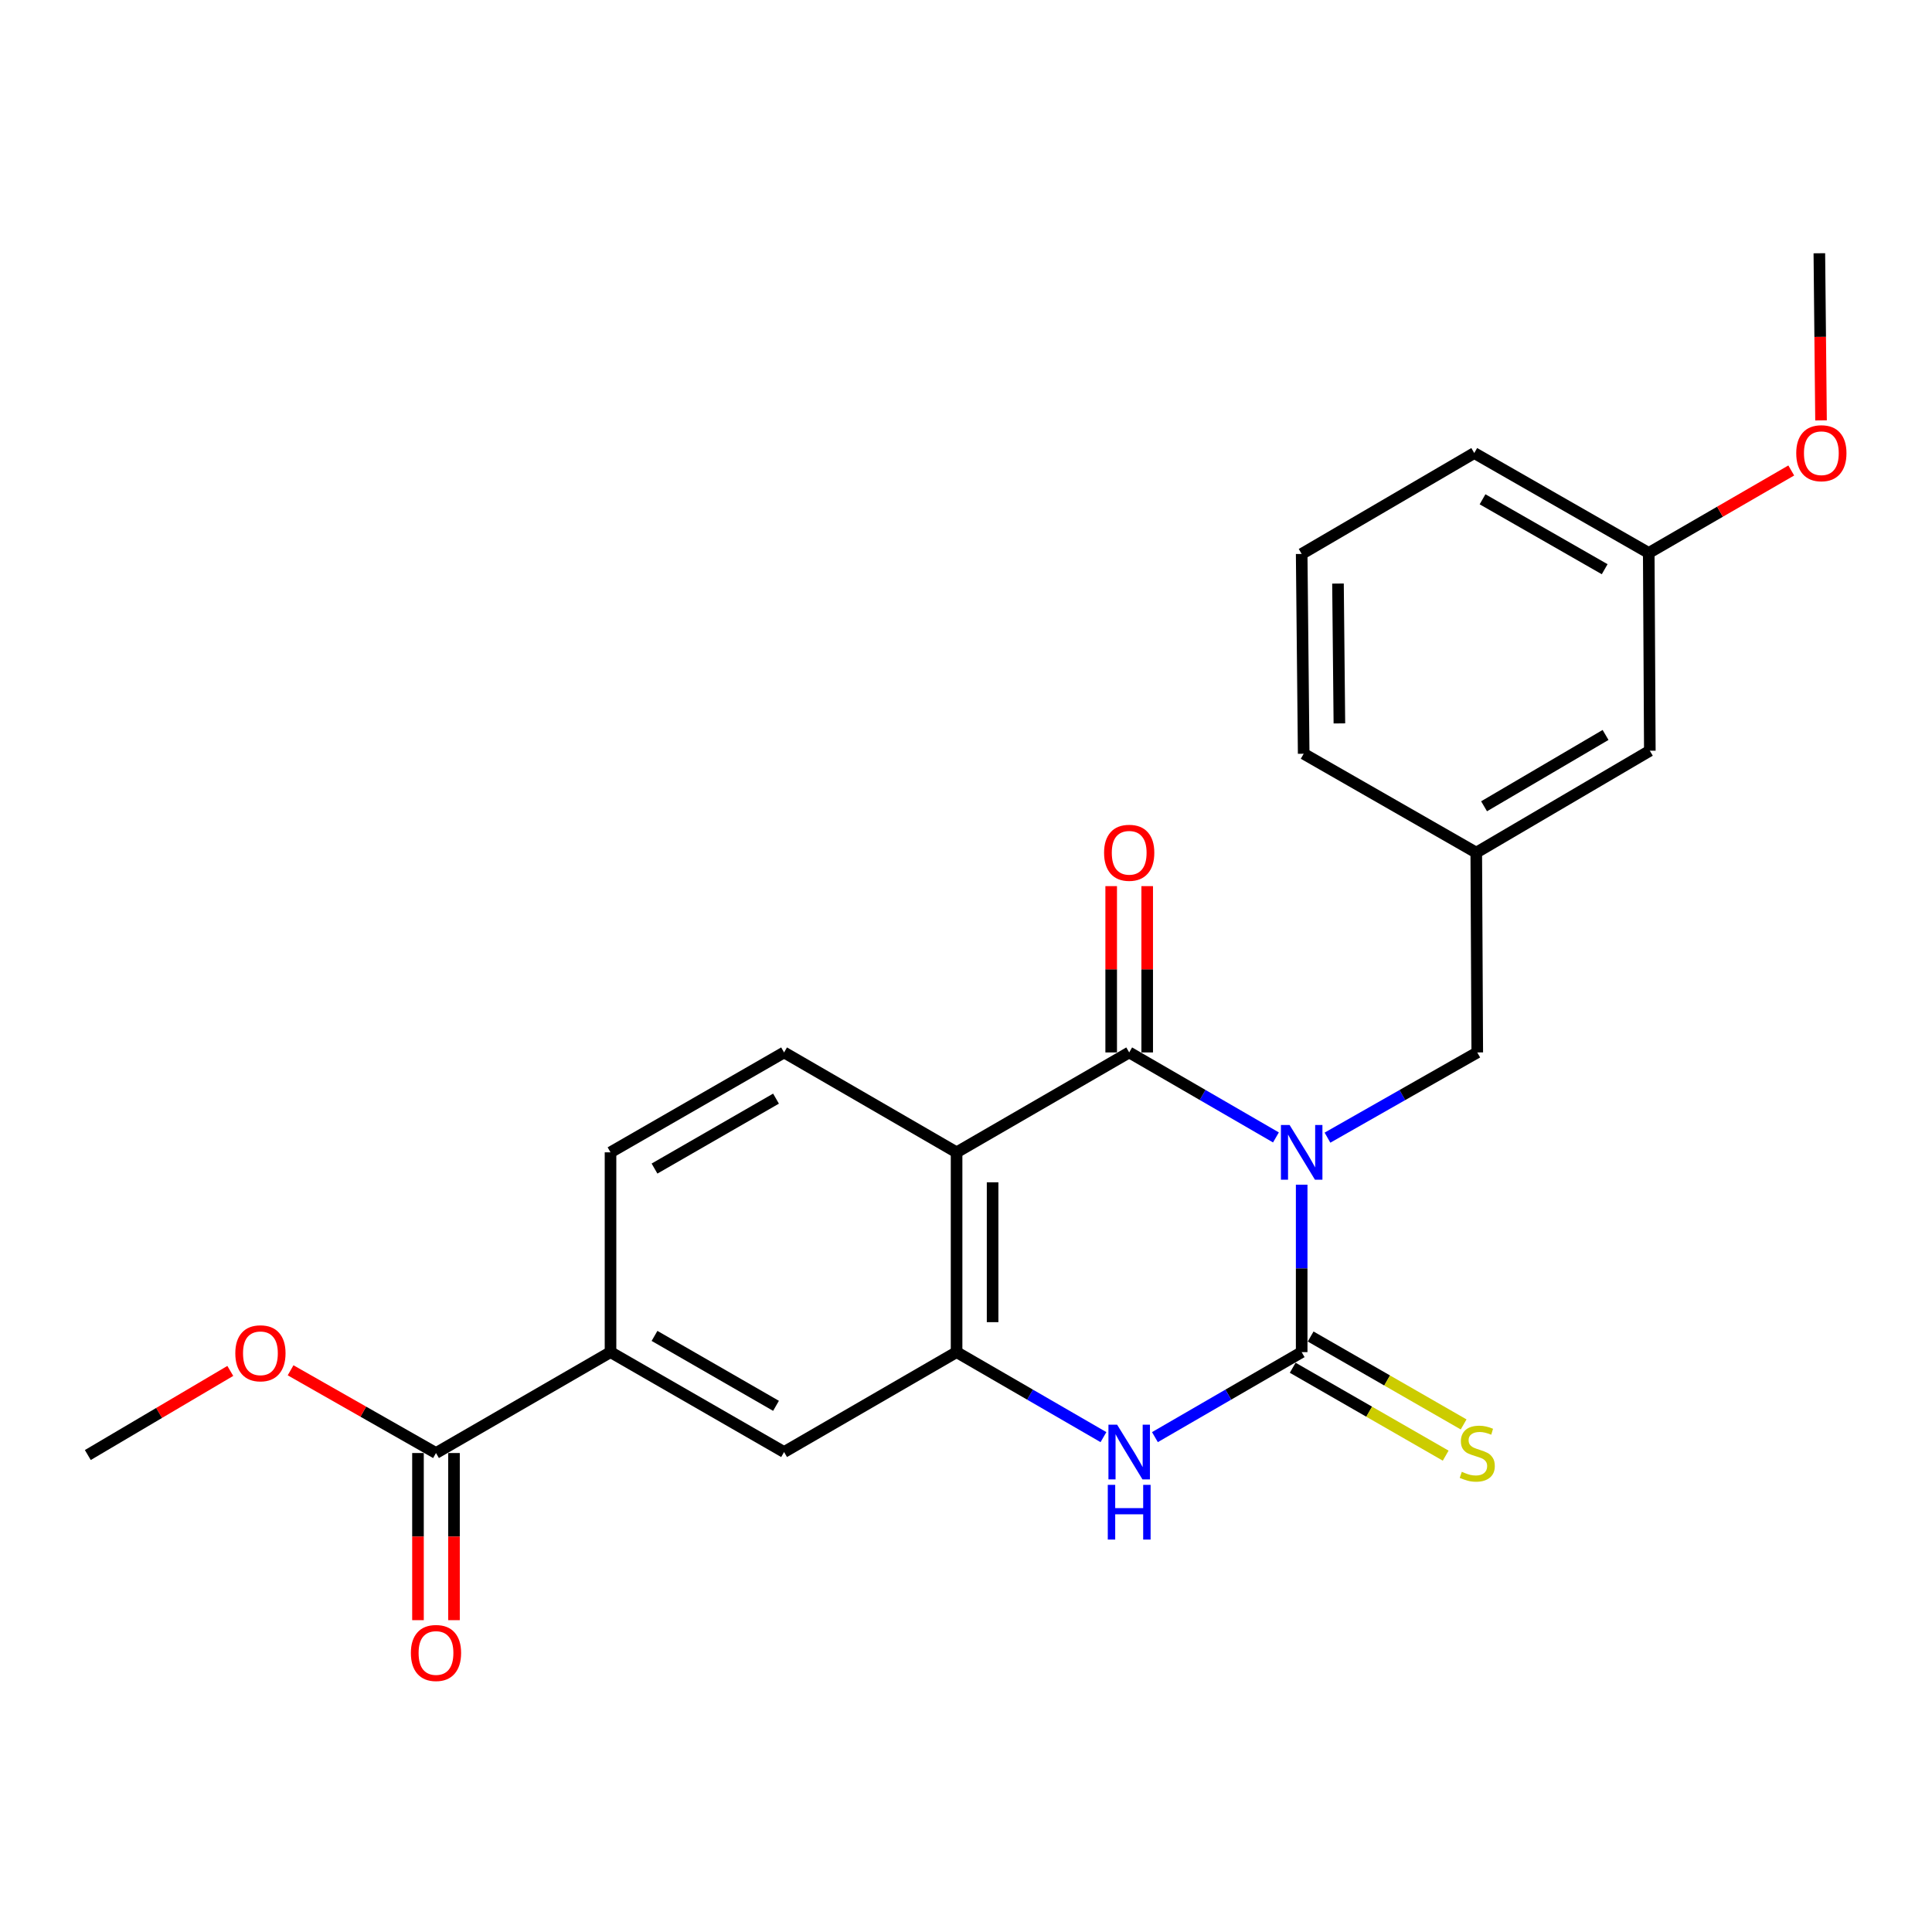 <?xml version='1.0' encoding='iso-8859-1'?>
<svg version='1.1' baseProfile='full'
              xmlns='http://www.w3.org/2000/svg'
                      xmlns:rdkit='http://www.rdkit.org/xml'
                      xmlns:xlink='http://www.w3.org/1999/xlink'
                  xml:space='preserve'
width='1000px' height='1000px' viewBox='0 0 1000 1000'>
<!-- END OF HEADER -->
<rect style='opacity:1.0;fill:#FFFFFF;stroke:none' width='1000' height='1000' x='0' y='0'> </rect>
<path class='bond-0' d='M 673.746,613.192 L 673.746,656.527' style='fill:none;fill-rule:evenodd;stroke:#0000FF;stroke-width:6px;stroke-linecap:butt;stroke-linejoin:miter;stroke-opacity:1' />
<path class='bond-0' d='M 673.746,656.527 L 673.746,699.861' style='fill:none;fill-rule:evenodd;stroke:#000000;stroke-width:6px;stroke-linecap:butt;stroke-linejoin:miter;stroke-opacity:1' />
<path class='bond-1' d='M 660.426,588.733 L 622.447,566.736' style='fill:none;fill-rule:evenodd;stroke:#0000FF;stroke-width:6px;stroke-linecap:butt;stroke-linejoin:miter;stroke-opacity:1' />
<path class='bond-1' d='M 622.447,566.736 L 584.468,544.74' style='fill:none;fill-rule:evenodd;stroke:#000000;stroke-width:6px;stroke-linecap:butt;stroke-linejoin:miter;stroke-opacity:1' />
<path class='bond-5' d='M 687.1,588.849 L 725.864,566.795' style='fill:none;fill-rule:evenodd;stroke:#0000FF;stroke-width:6px;stroke-linecap:butt;stroke-linejoin:miter;stroke-opacity:1' />
<path class='bond-5' d='M 725.864,566.795 L 764.629,544.74' style='fill:none;fill-rule:evenodd;stroke:#000000;stroke-width:6px;stroke-linecap:butt;stroke-linejoin:miter;stroke-opacity:1' />
<path class='bond-3' d='M 673.746,699.861 L 635.766,721.857' style='fill:none;fill-rule:evenodd;stroke:#000000;stroke-width:6px;stroke-linecap:butt;stroke-linejoin:miter;stroke-opacity:1' />
<path class='bond-3' d='M 635.766,721.857 L 597.787,743.854' style='fill:none;fill-rule:evenodd;stroke:#0000FF;stroke-width:6px;stroke-linecap:butt;stroke-linejoin:miter;stroke-opacity:1' />
<path class='bond-10' d='M 669.102,707.942 L 708.693,730.692' style='fill:none;fill-rule:evenodd;stroke:#000000;stroke-width:6px;stroke-linecap:butt;stroke-linejoin:miter;stroke-opacity:1' />
<path class='bond-10' d='M 708.693,730.692 L 748.285,753.443' style='fill:none;fill-rule:evenodd;stroke:#CCCC00;stroke-width:6px;stroke-linecap:butt;stroke-linejoin:miter;stroke-opacity:1' />
<path class='bond-10' d='M 678.389,691.78 L 717.981,714.53' style='fill:none;fill-rule:evenodd;stroke:#000000;stroke-width:6px;stroke-linecap:butt;stroke-linejoin:miter;stroke-opacity:1' />
<path class='bond-10' d='M 717.981,714.53 L 757.572,737.281' style='fill:none;fill-rule:evenodd;stroke:#CCCC00;stroke-width:6px;stroke-linecap:butt;stroke-linejoin:miter;stroke-opacity:1' />
<path class='bond-2' d='M 584.468,544.74 L 495.127,596.447' style='fill:none;fill-rule:evenodd;stroke:#000000;stroke-width:6px;stroke-linecap:butt;stroke-linejoin:miter;stroke-opacity:1' />
<path class='bond-11' d='M 593.788,544.74 L 593.788,501.701' style='fill:none;fill-rule:evenodd;stroke:#000000;stroke-width:6px;stroke-linecap:butt;stroke-linejoin:miter;stroke-opacity:1' />
<path class='bond-11' d='M 593.788,501.701 L 593.788,458.661' style='fill:none;fill-rule:evenodd;stroke:#FF0000;stroke-width:6px;stroke-linecap:butt;stroke-linejoin:miter;stroke-opacity:1' />
<path class='bond-11' d='M 575.147,544.74 L 575.147,501.701' style='fill:none;fill-rule:evenodd;stroke:#000000;stroke-width:6px;stroke-linecap:butt;stroke-linejoin:miter;stroke-opacity:1' />
<path class='bond-11' d='M 575.147,501.701 L 575.147,458.661' style='fill:none;fill-rule:evenodd;stroke:#FF0000;stroke-width:6px;stroke-linecap:butt;stroke-linejoin:miter;stroke-opacity:1' />
<path class='bond-4' d='M 495.127,596.447 L 495.127,699.861' style='fill:none;fill-rule:evenodd;stroke:#000000;stroke-width:6px;stroke-linecap:butt;stroke-linejoin:miter;stroke-opacity:1' />
<path class='bond-4' d='M 513.768,611.959 L 513.768,684.349' style='fill:none;fill-rule:evenodd;stroke:#000000;stroke-width:6px;stroke-linecap:butt;stroke-linejoin:miter;stroke-opacity:1' />
<path class='bond-8' d='M 495.127,596.447 L 405.839,544.74' style='fill:none;fill-rule:evenodd;stroke:#000000;stroke-width:6px;stroke-linecap:butt;stroke-linejoin:miter;stroke-opacity:1' />
<path class='bond-24' d='M 571.147,743.858 L 533.137,721.859' style='fill:none;fill-rule:evenodd;stroke:#0000FF;stroke-width:6px;stroke-linecap:butt;stroke-linejoin:miter;stroke-opacity:1' />
<path class='bond-24' d='M 533.137,721.859 L 495.127,699.861' style='fill:none;fill-rule:evenodd;stroke:#000000;stroke-width:6px;stroke-linecap:butt;stroke-linejoin:miter;stroke-opacity:1' />
<path class='bond-7' d='M 495.127,699.861 L 405.839,751.568' style='fill:none;fill-rule:evenodd;stroke:#000000;stroke-width:6px;stroke-linecap:butt;stroke-linejoin:miter;stroke-opacity:1' />
<path class='bond-14' d='M 764.629,544.74 L 764.111,441.316' style='fill:none;fill-rule:evenodd;stroke:#000000;stroke-width:6px;stroke-linecap:butt;stroke-linejoin:miter;stroke-opacity:1' />
<path class='bond-6' d='M 225.668,752.085 L 316.002,699.861' style='fill:none;fill-rule:evenodd;stroke:#000000;stroke-width:6px;stroke-linecap:butt;stroke-linejoin:miter;stroke-opacity:1' />
<path class='bond-13' d='M 216.347,752.085 L 216.347,795.34' style='fill:none;fill-rule:evenodd;stroke:#000000;stroke-width:6px;stroke-linecap:butt;stroke-linejoin:miter;stroke-opacity:1' />
<path class='bond-13' d='M 216.347,795.34 L 216.347,838.594' style='fill:none;fill-rule:evenodd;stroke:#FF0000;stroke-width:6px;stroke-linecap:butt;stroke-linejoin:miter;stroke-opacity:1' />
<path class='bond-13' d='M 234.988,752.085 L 234.988,795.34' style='fill:none;fill-rule:evenodd;stroke:#000000;stroke-width:6px;stroke-linecap:butt;stroke-linejoin:miter;stroke-opacity:1' />
<path class='bond-13' d='M 234.988,795.34 L 234.988,838.594' style='fill:none;fill-rule:evenodd;stroke:#FF0000;stroke-width:6px;stroke-linecap:butt;stroke-linejoin:miter;stroke-opacity:1' />
<path class='bond-16' d='M 225.668,752.085 L 188.038,730.674' style='fill:none;fill-rule:evenodd;stroke:#000000;stroke-width:6px;stroke-linecap:butt;stroke-linejoin:miter;stroke-opacity:1' />
<path class='bond-16' d='M 188.038,730.674 L 150.409,709.263' style='fill:none;fill-rule:evenodd;stroke:#FF0000;stroke-width:6px;stroke-linecap:butt;stroke-linejoin:miter;stroke-opacity:1' />
<path class='bond-26' d='M 405.839,751.568 L 316.002,699.861' style='fill:none;fill-rule:evenodd;stroke:#000000;stroke-width:6px;stroke-linecap:butt;stroke-linejoin:miter;stroke-opacity:1' />
<path class='bond-26' d='M 401.662,727.656 L 338.776,691.461' style='fill:none;fill-rule:evenodd;stroke:#000000;stroke-width:6px;stroke-linecap:butt;stroke-linejoin:miter;stroke-opacity:1' />
<path class='bond-12' d='M 405.839,544.74 L 316.002,596.447' style='fill:none;fill-rule:evenodd;stroke:#000000;stroke-width:6px;stroke-linecap:butt;stroke-linejoin:miter;stroke-opacity:1' />
<path class='bond-12' d='M 401.662,568.652 L 338.776,604.847' style='fill:none;fill-rule:evenodd;stroke:#000000;stroke-width:6px;stroke-linecap:butt;stroke-linejoin:miter;stroke-opacity:1' />
<path class='bond-9' d='M 316.002,699.861 L 316.002,596.447' style='fill:none;fill-rule:evenodd;stroke:#000000;stroke-width:6px;stroke-linecap:butt;stroke-linejoin:miter;stroke-opacity:1' />
<path class='bond-15' d='M 764.111,441.316 L 853.948,388.573' style='fill:none;fill-rule:evenodd;stroke:#000000;stroke-width:6px;stroke-linecap:butt;stroke-linejoin:miter;stroke-opacity:1' />
<path class='bond-15' d='M 768.149,417.33 L 831.035,380.41' style='fill:none;fill-rule:evenodd;stroke:#000000;stroke-width:6px;stroke-linecap:butt;stroke-linejoin:miter;stroke-opacity:1' />
<path class='bond-20' d='M 764.111,441.316 L 674.781,390.137' style='fill:none;fill-rule:evenodd;stroke:#000000;stroke-width:6px;stroke-linecap:butt;stroke-linejoin:miter;stroke-opacity:1' />
<path class='bond-17' d='M 853.948,388.573 L 853.389,286.206' style='fill:none;fill-rule:evenodd;stroke:#000000;stroke-width:6px;stroke-linecap:butt;stroke-linejoin:miter;stroke-opacity:1' />
<path class='bond-22' d='M 119.201,709.584 L 82.328,731.353' style='fill:none;fill-rule:evenodd;stroke:#FF0000;stroke-width:6px;stroke-linecap:butt;stroke-linejoin:miter;stroke-opacity:1' />
<path class='bond-22' d='M 82.328,731.353 L 45.455,753.121' style='fill:none;fill-rule:evenodd;stroke:#000000;stroke-width:6px;stroke-linecap:butt;stroke-linejoin:miter;stroke-opacity:1' />
<path class='bond-18' d='M 853.389,286.206 L 890.269,264.861' style='fill:none;fill-rule:evenodd;stroke:#000000;stroke-width:6px;stroke-linecap:butt;stroke-linejoin:miter;stroke-opacity:1' />
<path class='bond-18' d='M 890.269,264.861 L 927.149,243.516' style='fill:none;fill-rule:evenodd;stroke:#FF0000;stroke-width:6px;stroke-linecap:butt;stroke-linejoin:miter;stroke-opacity:1' />
<path class='bond-25' d='M 853.389,286.206 L 763.075,234.499' style='fill:none;fill-rule:evenodd;stroke:#000000;stroke-width:6px;stroke-linecap:butt;stroke-linejoin:miter;stroke-opacity:1' />
<path class='bond-25' d='M 830.58,294.626 L 767.361,258.432' style='fill:none;fill-rule:evenodd;stroke:#000000;stroke-width:6px;stroke-linecap:butt;stroke-linejoin:miter;stroke-opacity:1' />
<path class='bond-23' d='M 942.56,217.593 L 942.127,174.339' style='fill:none;fill-rule:evenodd;stroke:#FF0000;stroke-width:6px;stroke-linecap:butt;stroke-linejoin:miter;stroke-opacity:1' />
<path class='bond-23' d='M 942.127,174.339 L 941.694,131.085' style='fill:none;fill-rule:evenodd;stroke:#000000;stroke-width:6px;stroke-linecap:butt;stroke-linejoin:miter;stroke-opacity:1' />
<path class='bond-19' d='M 673.746,286.723 L 674.781,390.137' style='fill:none;fill-rule:evenodd;stroke:#000000;stroke-width:6px;stroke-linecap:butt;stroke-linejoin:miter;stroke-opacity:1' />
<path class='bond-19' d='M 692.541,302.049 L 693.266,374.438' style='fill:none;fill-rule:evenodd;stroke:#000000;stroke-width:6px;stroke-linecap:butt;stroke-linejoin:miter;stroke-opacity:1' />
<path class='bond-21' d='M 673.746,286.723 L 763.075,234.499' style='fill:none;fill-rule:evenodd;stroke:#000000;stroke-width:6px;stroke-linecap:butt;stroke-linejoin:miter;stroke-opacity:1' />
<path  class='atom-0' d='M 667.486 582.287
L 676.766 597.287
Q 677.686 598.767, 679.166 601.447
Q 680.646 604.127, 680.726 604.287
L 680.726 582.287
L 684.486 582.287
L 684.486 610.607
L 680.606 610.607
L 670.646 594.207
Q 669.486 592.287, 668.246 590.087
Q 667.046 587.887, 666.686 587.207
L 666.686 610.607
L 663.006 610.607
L 663.006 582.287
L 667.486 582.287
' fill='#0000FF'/>
<path  class='atom-4' d='M 578.208 737.408
L 587.488 752.408
Q 588.408 753.888, 589.888 756.568
Q 591.368 759.248, 591.448 759.408
L 591.448 737.408
L 595.208 737.408
L 595.208 765.728
L 591.328 765.728
L 581.368 749.328
Q 580.208 747.408, 578.968 745.208
Q 577.768 743.008, 577.408 742.328
L 577.408 765.728
L 573.728 765.728
L 573.728 737.408
L 578.208 737.408
' fill='#0000FF'/>
<path  class='atom-4' d='M 573.388 768.56
L 577.228 768.56
L 577.228 780.6
L 591.708 780.6
L 591.708 768.56
L 595.548 768.56
L 595.548 796.88
L 591.708 796.88
L 591.708 783.8
L 577.228 783.8
L 577.228 796.88
L 573.388 796.88
L 573.388 768.56
' fill='#0000FF'/>
<path  class='atom-11' d='M 756.629 761.805
Q 756.949 761.925, 758.269 762.485
Q 759.589 763.045, 761.029 763.405
Q 762.509 763.725, 763.949 763.725
Q 766.629 763.725, 768.189 762.445
Q 769.749 761.125, 769.749 758.845
Q 769.749 757.285, 768.949 756.325
Q 768.189 755.365, 766.989 754.845
Q 765.789 754.325, 763.789 753.725
Q 761.269 752.965, 759.749 752.245
Q 758.269 751.525, 757.189 750.005
Q 756.149 748.485, 756.149 745.925
Q 756.149 742.365, 758.549 740.165
Q 760.989 737.965, 765.789 737.965
Q 769.069 737.965, 772.789 739.525
L 771.869 742.605
Q 768.469 741.205, 765.909 741.205
Q 763.149 741.205, 761.629 742.365
Q 760.109 743.485, 760.149 745.445
Q 760.149 746.965, 760.909 747.885
Q 761.709 748.805, 762.829 749.325
Q 763.989 749.845, 765.909 750.445
Q 768.469 751.245, 769.989 752.045
Q 771.509 752.845, 772.589 754.485
Q 773.709 756.085, 773.709 758.845
Q 773.709 762.765, 771.069 764.885
Q 768.469 766.965, 764.109 766.965
Q 761.589 766.965, 759.669 766.405
Q 757.789 765.885, 755.549 764.965
L 756.629 761.805
' fill='#CCCC00'/>
<path  class='atom-12' d='M 571.468 441.396
Q 571.468 434.596, 574.828 430.796
Q 578.188 426.996, 584.468 426.996
Q 590.748 426.996, 594.108 430.796
Q 597.468 434.596, 597.468 441.396
Q 597.468 448.276, 594.068 452.196
Q 590.668 456.076, 584.468 456.076
Q 578.228 456.076, 574.828 452.196
Q 571.468 448.316, 571.468 441.396
M 584.468 452.876
Q 588.788 452.876, 591.108 449.996
Q 593.468 447.076, 593.468 441.396
Q 593.468 435.836, 591.108 433.036
Q 588.788 430.196, 584.468 430.196
Q 580.148 430.196, 577.788 432.996
Q 575.468 435.796, 575.468 441.396
Q 575.468 447.116, 577.788 449.996
Q 580.148 452.876, 584.468 452.876
' fill='#FF0000'/>
<path  class='atom-14' d='M 212.668 855.579
Q 212.668 848.779, 216.028 844.979
Q 219.388 841.179, 225.668 841.179
Q 231.948 841.179, 235.308 844.979
Q 238.668 848.779, 238.668 855.579
Q 238.668 862.459, 235.268 866.379
Q 231.868 870.259, 225.668 870.259
Q 219.428 870.259, 216.028 866.379
Q 212.668 862.499, 212.668 855.579
M 225.668 867.059
Q 229.988 867.059, 232.308 864.179
Q 234.668 861.259, 234.668 855.579
Q 234.668 850.019, 232.308 847.219
Q 229.988 844.379, 225.668 844.379
Q 221.348 844.379, 218.988 847.179
Q 216.668 849.979, 216.668 855.579
Q 216.668 861.299, 218.988 864.179
Q 221.348 867.059, 225.668 867.059
' fill='#FF0000'/>
<path  class='atom-17' d='M 121.795 700.459
Q 121.795 693.659, 125.155 689.859
Q 128.515 686.059, 134.795 686.059
Q 141.075 686.059, 144.435 689.859
Q 147.795 693.659, 147.795 700.459
Q 147.795 707.339, 144.395 711.259
Q 140.995 715.139, 134.795 715.139
Q 128.555 715.139, 125.155 711.259
Q 121.795 707.379, 121.795 700.459
M 134.795 711.939
Q 139.115 711.939, 141.435 709.059
Q 143.795 706.139, 143.795 700.459
Q 143.795 694.899, 141.435 692.099
Q 139.115 689.259, 134.795 689.259
Q 130.475 689.259, 128.115 692.059
Q 125.795 694.859, 125.795 700.459
Q 125.795 706.179, 128.115 709.059
Q 130.475 711.939, 134.795 711.939
' fill='#FF0000'/>
<path  class='atom-19' d='M 929.729 234.579
Q 929.729 227.779, 933.089 223.979
Q 936.449 220.179, 942.729 220.179
Q 949.009 220.179, 952.369 223.979
Q 955.729 227.779, 955.729 234.579
Q 955.729 241.459, 952.329 245.379
Q 948.929 249.259, 942.729 249.259
Q 936.489 249.259, 933.089 245.379
Q 929.729 241.499, 929.729 234.579
M 942.729 246.059
Q 947.049 246.059, 949.369 243.179
Q 951.729 240.259, 951.729 234.579
Q 951.729 229.019, 949.369 226.219
Q 947.049 223.379, 942.729 223.379
Q 938.409 223.379, 936.049 226.179
Q 933.729 228.979, 933.729 234.579
Q 933.729 240.299, 936.049 243.179
Q 938.409 246.059, 942.729 246.059
' fill='#FF0000'/>
</svg>
